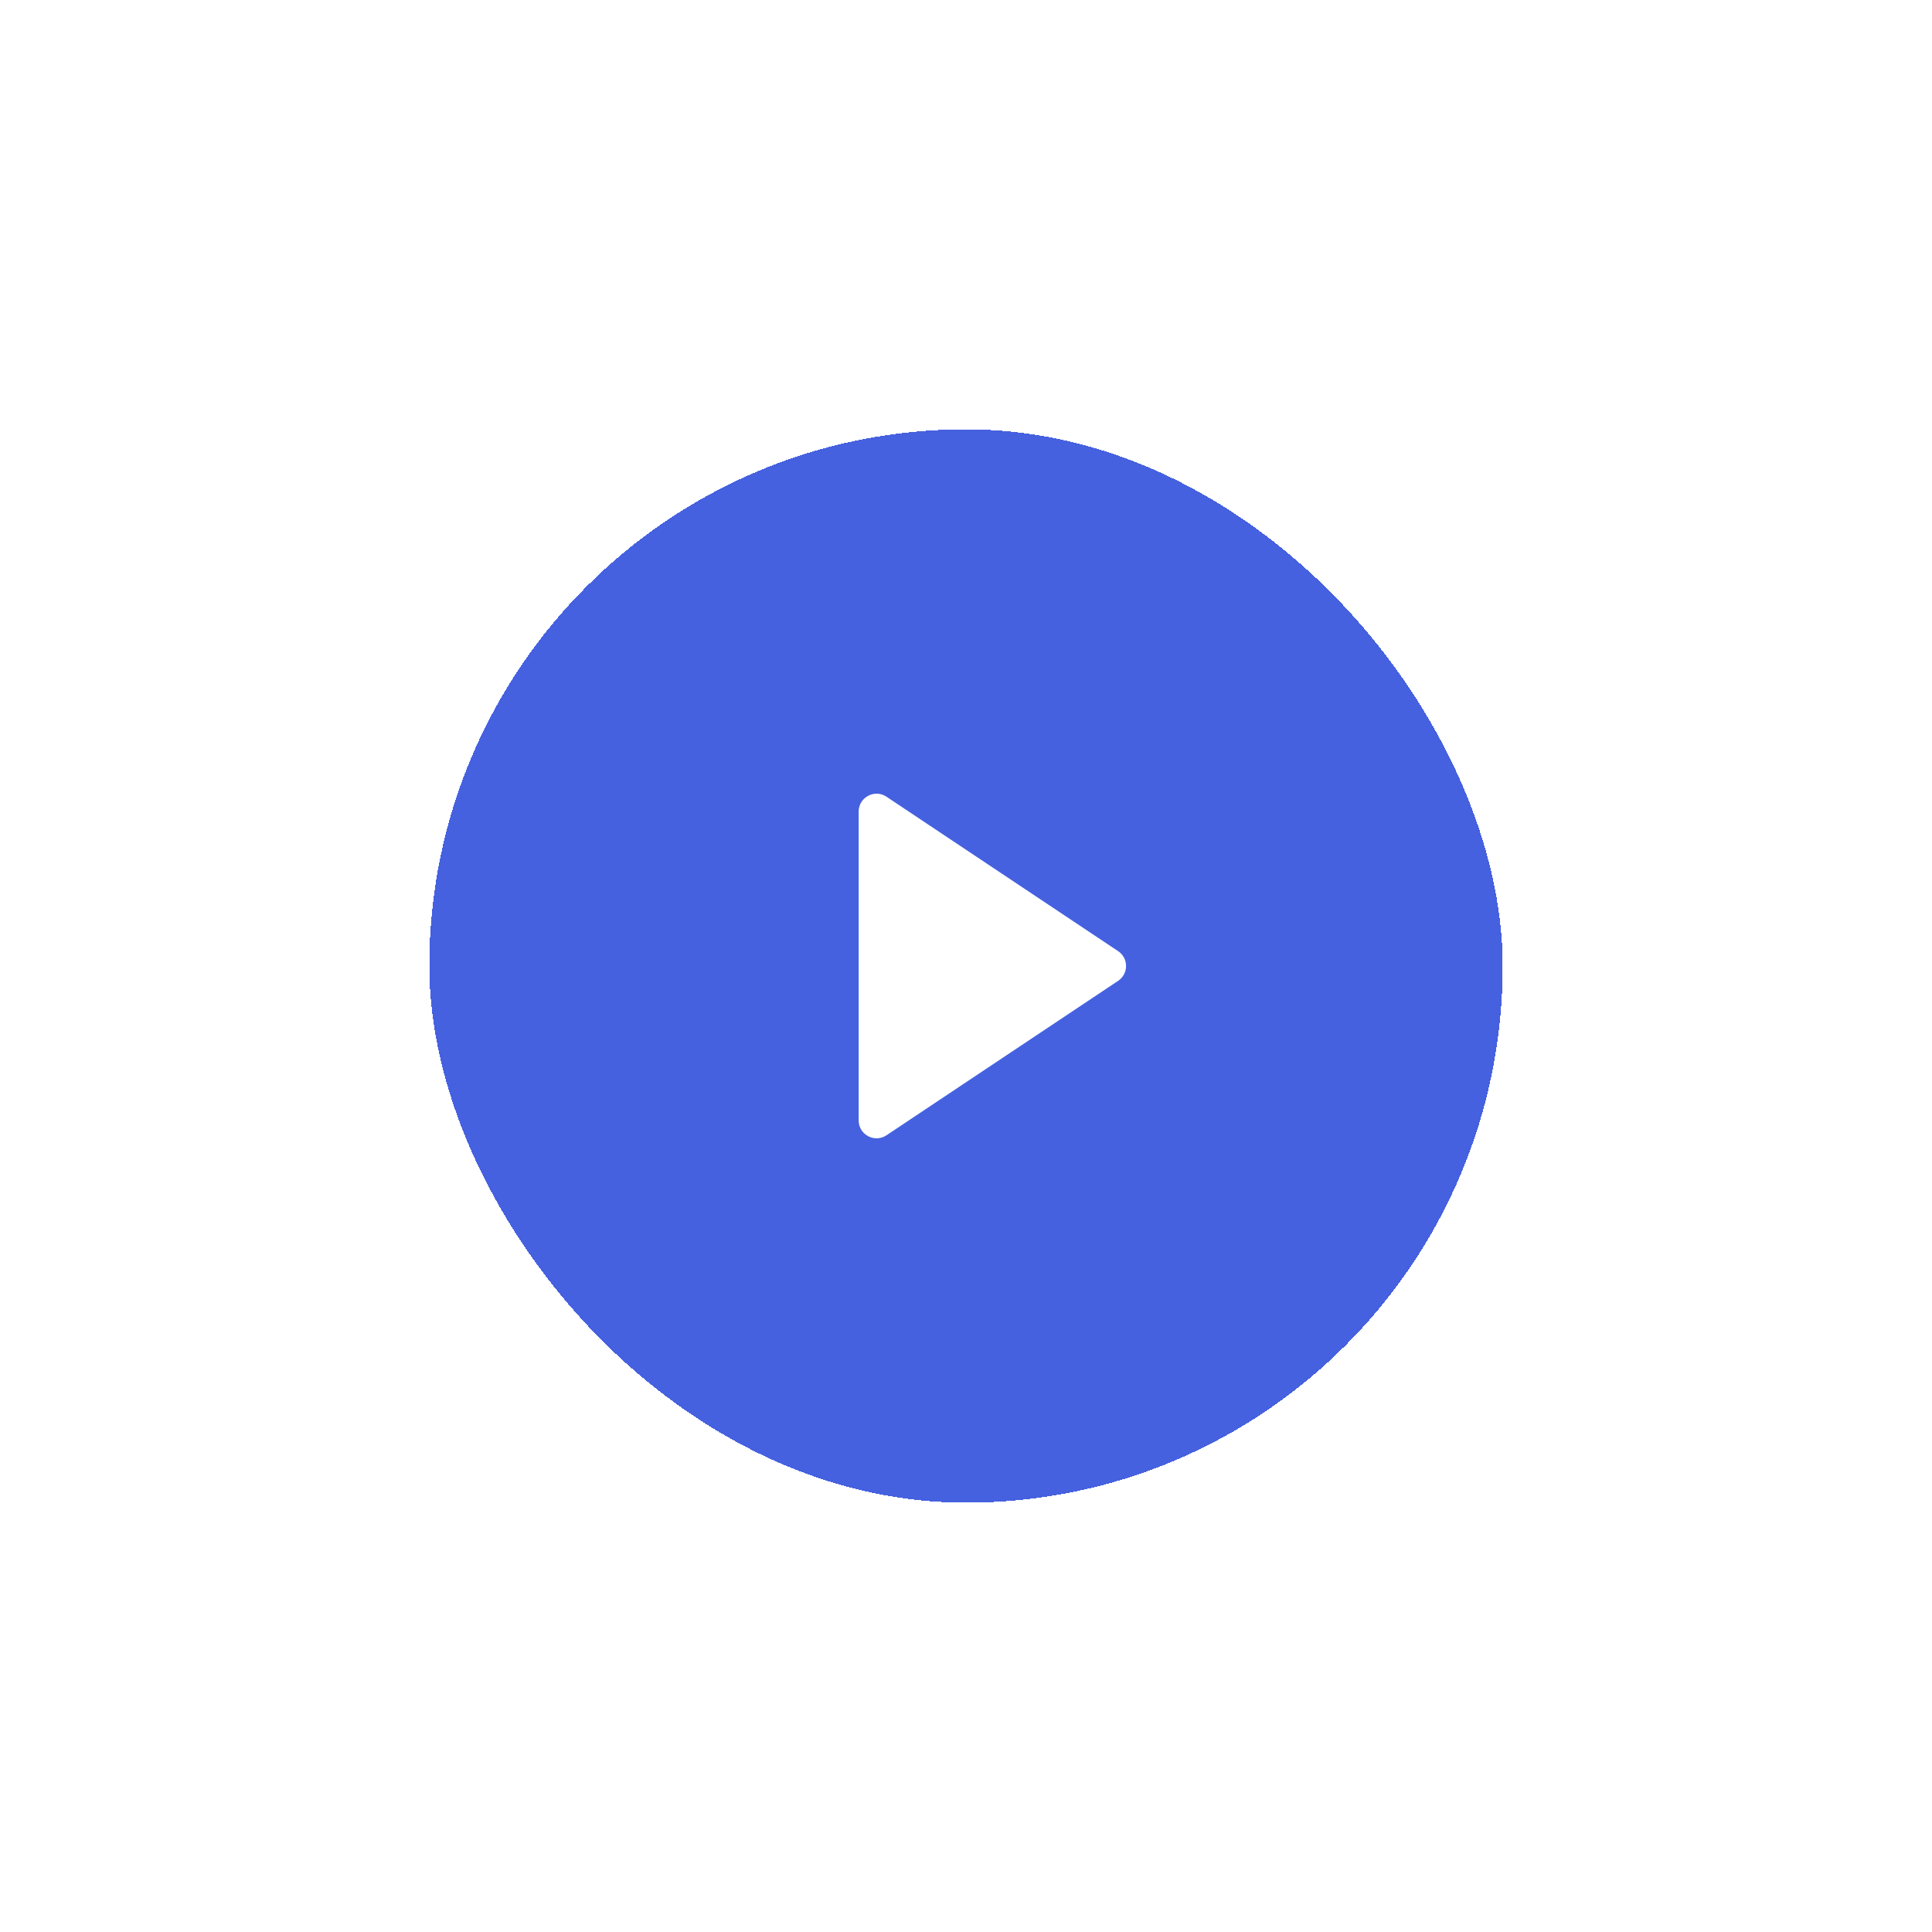<?xml version="1.0" encoding="UTF-8"?> <svg xmlns="http://www.w3.org/2000/svg" width="216" height="216" viewBox="0 0 216 216" fill="none"> <g filter="url(#filter0_d_64_556)"> <rect x="48" y="24" width="120" height="120" rx="60" fill="#4561E0" shape-rendering="crispEdges"></rect> <path d="M96 101.263V66.737C96 65.14 97.78 64.187 99.109 65.073L125.004 82.336C126.191 83.127 126.191 84.873 125.004 85.664L99.109 102.927C97.78 103.813 96 102.86 96 101.263Z" fill="white"></path> </g> <defs> <filter id="filter0_d_64_556" x="0" y="0" width="216" height="216" filterUnits="userSpaceOnUse" color-interpolation-filters="sRGB"> <feFlood flood-opacity="0" result="BackgroundImageFix"></feFlood> <feColorMatrix in="SourceAlpha" type="matrix" values="0 0 0 0 0 0 0 0 0 0 0 0 0 0 0 0 0 0 127 0" result="hardAlpha"></feColorMatrix> <feOffset dy="24"></feOffset> <feGaussianBlur stdDeviation="24"></feGaussianBlur> <feComposite in2="hardAlpha" operator="out"></feComposite> <feColorMatrix type="matrix" values="0 0 0 0 0.271 0 0 0 0 0.38 0 0 0 0 0.878 0 0 0 0.4 0"></feColorMatrix> <feBlend mode="normal" in2="BackgroundImageFix" result="effect1_dropShadow_64_556"></feBlend> <feBlend mode="normal" in="SourceGraphic" in2="effect1_dropShadow_64_556" result="shape"></feBlend> </filter> </defs> </svg> 